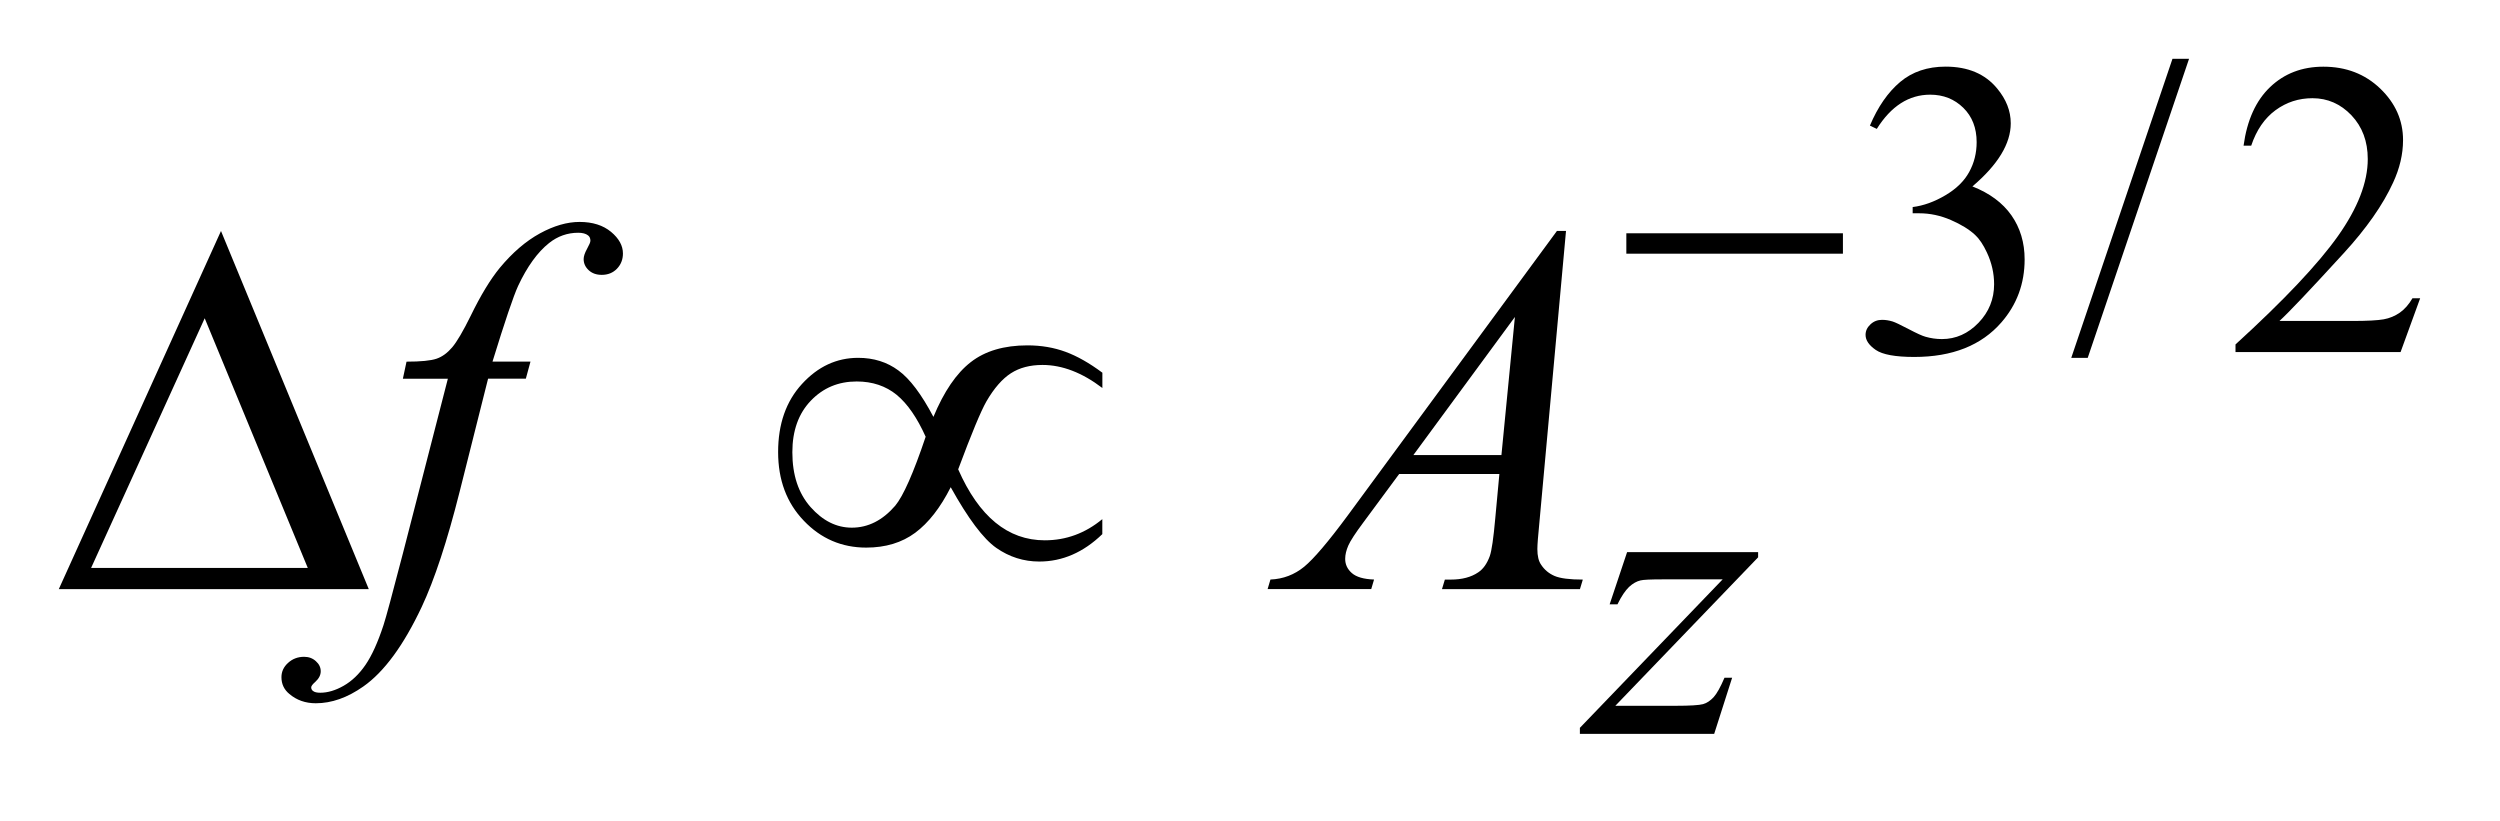 <?xml version="1.0" encoding="UTF-8"?>
<!DOCTYPE svg PUBLIC '-//W3C//DTD SVG 1.0//EN'
          'http://www.w3.org/TR/2001/REC-SVG-20010904/DTD/svg10.dtd'>
<svg stroke-dasharray="none" shape-rendering="auto" xmlns="http://www.w3.org/2000/svg" font-family="'Dialog'" text-rendering="auto" width="67" fill-opacity="1" color-interpolation="auto" color-rendering="auto" preserveAspectRatio="xMidYMid meet" font-size="12px" viewBox="0 0 67 22" fill="black" xmlns:xlink="http://www.w3.org/1999/xlink" stroke="black" image-rendering="auto" stroke-miterlimit="10" stroke-linecap="square" stroke-linejoin="miter" font-style="normal" stroke-width="1" height="22" stroke-dashoffset="0" font-weight="normal" stroke-opacity="1"
><!--Generated by the Batik Graphics2D SVG Generator--><defs id="genericDefs"
  /><g
  ><defs id="defs1"
    ><clipPath clipPathUnits="userSpaceOnUse" id="clipPath1"
      ><path d="M-1 -1 L41.155 -1 L41.155 12.479 L-1 12.479 L-1 -1 Z"
      /></clipPath
      ><clipPath clipPathUnits="userSpaceOnUse" id="clipPath2"
      ><path d="M-0 -0 L-0 11.479 L40.155 11.479 L40.155 -0 Z"
      /></clipPath
    ></defs
    ><g transform="scale(1.576,1.576) translate(1,1)"
    ><path d="M30.798 1.136 C30.933 0.816 31.105 0.569 31.312 0.394 C31.519 0.22 31.777 0.133 32.085 0.133 C32.466 0.133 32.758 0.257 32.962 0.505 C33.116 0.69 33.193 0.887 33.193 1.097 C33.193 1.443 32.975 1.801 32.541 2.17 C32.833 2.285 33.054 2.448 33.204 2.661 C33.353 2.874 33.429 3.124 33.429 3.411 C33.429 3.823 33.297 4.179 33.035 4.481 C32.694 4.874 32.199 5.07 31.552 5.07 C31.232 5.07 31.013 5.03 30.898 4.951 C30.782 4.871 30.724 4.786 30.724 4.695 C30.724 4.627 30.751 4.568 30.807 4.516 C30.862 4.464 30.927 4.439 31.004 4.439 C31.063 4.439 31.122 4.448 31.184 4.467 C31.223 4.479 31.314 4.521 31.454 4.595 C31.595 4.669 31.691 4.713 31.745 4.727 C31.832 4.752 31.925 4.766 32.022 4.766 C32.26 4.766 32.468 4.673 32.645 4.489 C32.822 4.305 32.91 4.086 32.91 3.833 C32.91 3.648 32.869 3.468 32.787 3.293 C32.726 3.162 32.66 3.063 32.587 2.995 C32.486 2.901 32.349 2.817 32.174 2.741 C31.998 2.665 31.82 2.627 31.637 2.627 L31.525 2.627 L31.525 2.521 C31.71 2.498 31.895 2.431 32.081 2.321 C32.268 2.211 32.402 2.079 32.486 1.925 C32.571 1.771 32.613 1.601 32.613 1.417 C32.613 1.176 32.537 0.981 32.386 0.833 C32.235 0.685 32.047 0.61 31.823 0.61 C31.461 0.61 31.158 0.804 30.915 1.192 L30.798 1.136 Z" stroke="none" clip-path="url(#clipPath2)"
    /></g
    ><g transform="matrix(1.576,0,0,1.576,1.576,1.576)"
    ><path d="M36.225 0 L34.502 5.085 L34.222 5.085 L35.943 0 L36.225 0 Z" stroke="none" clip-path="url(#clipPath2)"
    /></g
    ><g transform="matrix(1.576,0,0,1.576,1.576,1.576)"
    ><path d="M40.155 4.072 L39.822 4.987 L37.015 4.987 L37.015 4.857 C37.84 4.105 38.421 3.489 38.758 3.013 C39.095 2.536 39.264 2.1 39.264 1.705 C39.264 1.403 39.171 1.156 38.987 0.961 C38.802 0.767 38.581 0.67 38.324 0.67 C38.09 0.67 37.88 0.738 37.694 0.875 C37.508 1.012 37.371 1.212 37.282 1.477 L37.152 1.477 C37.211 1.044 37.361 0.712 37.603 0.481 C37.845 0.25 38.147 0.134 38.509 0.134 C38.895 0.134 39.217 0.258 39.476 0.506 C39.734 0.754 39.864 1.046 39.864 1.382 C39.864 1.623 39.807 1.863 39.695 2.105 C39.522 2.483 39.242 2.884 38.853 3.308 C38.271 3.944 37.908 4.327 37.762 4.458 L39.004 4.458 C39.256 4.458 39.434 4.448 39.535 4.43 C39.636 4.412 39.728 4.373 39.81 4.316 C39.892 4.258 39.963 4.177 40.024 4.072 L40.155 4.072 Z" stroke="none" clip-path="url(#clipPath2)"
    /></g
    ><g transform="matrix(1.576,0,0,1.576,1.576,1.576)"
    ><path d="M26.669 8.389 L28.897 8.389 L28.897 8.477 L26.469 11.002 L27.497 11.002 C27.74 11.002 27.894 10.992 27.96 10.974 C28.026 10.956 28.085 10.915 28.141 10.855 C28.196 10.794 28.257 10.684 28.325 10.525 L28.455 10.525 L28.15 11.479 L25.866 11.479 L25.866 11.377 L28.294 8.852 L27.283 8.852 C27.07 8.852 26.942 8.858 26.897 8.87 C26.832 8.885 26.767 8.921 26.703 8.98 C26.639 9.041 26.572 9.139 26.505 9.277 L26.372 9.277 L26.669 8.389 Z" stroke="none" clip-path="url(#clipPath2)"
    /></g
    ><g transform="matrix(1.576,0,0,1.576,1.576,1.576)"
    ><path d="M8.021 5.149 L7.942 5.439 L7.3 5.439 L6.817 7.358 C6.604 8.205 6.388 8.859 6.171 9.321 C5.863 9.974 5.533 10.425 5.178 10.674 C4.908 10.864 4.639 10.959 4.37 10.959 C4.194 10.959 4.045 10.906 3.922 10.802 C3.832 10.729 3.786 10.633 3.786 10.516 C3.786 10.422 3.823 10.341 3.898 10.273 C3.973 10.204 4.064 10.169 4.172 10.169 C4.251 10.169 4.318 10.194 4.372 10.244 C4.427 10.293 4.454 10.35 4.454 10.415 C4.454 10.48 4.423 10.539 4.362 10.595 C4.315 10.636 4.292 10.667 4.292 10.688 C4.292 10.714 4.302 10.735 4.323 10.75 C4.349 10.771 4.39 10.78 4.446 10.78 C4.572 10.78 4.704 10.741 4.843 10.662 C4.982 10.583 5.106 10.465 5.214 10.308 C5.322 10.151 5.425 9.925 5.522 9.629 C5.563 9.505 5.672 9.1 5.851 8.412 L6.616 5.44 L5.851 5.44 L5.913 5.15 C6.156 5.15 6.326 5.133 6.423 5.1 C6.52 5.067 6.608 5.002 6.689 4.907 C6.77 4.812 6.874 4.634 7.003 4.373 C7.174 4.021 7.34 3.749 7.498 3.556 C7.715 3.295 7.942 3.1 8.181 2.969 C8.419 2.839 8.644 2.774 8.855 2.774 C9.078 2.774 9.256 2.831 9.391 2.943 C9.526 3.056 9.593 3.178 9.593 3.31 C9.593 3.413 9.559 3.499 9.492 3.569 C9.425 3.639 9.338 3.674 9.233 3.674 C9.142 3.674 9.068 3.648 9.011 3.595 C8.954 3.542 8.925 3.479 8.925 3.406 C8.925 3.359 8.944 3.302 8.982 3.233 C9.02 3.164 9.04 3.118 9.04 3.095 C9.04 3.054 9.027 3.023 9 3.003 C8.962 2.973 8.906 2.958 8.833 2.958 C8.649 2.958 8.483 3.017 8.337 3.133 C8.141 3.289 7.965 3.532 7.81 3.863 C7.731 4.036 7.586 4.464 7.375 5.149 L8.021 5.149 Z" stroke="none" clip-path="url(#clipPath2)"
    /></g
    ><g transform="matrix(1.576,0,0,1.576,1.576,1.576)"
    ><path d="M25.63 2.928 L25.178 7.88 C25.155 8.111 25.143 8.264 25.143 8.337 C25.143 8.454 25.164 8.543 25.208 8.605 C25.264 8.69 25.34 8.753 25.435 8.794 C25.53 8.835 25.691 8.856 25.916 8.856 L25.867 9.018 L23.521 9.018 L23.57 8.856 L23.671 8.856 C23.861 8.856 24.017 8.815 24.137 8.733 C24.222 8.677 24.287 8.585 24.334 8.456 C24.366 8.366 24.397 8.152 24.427 7.815 L24.497 7.06 L22.793 7.06 L22.187 7.88 C22.049 8.065 21.963 8.197 21.928 8.277 C21.893 8.358 21.875 8.433 21.875 8.504 C21.875 8.598 21.912 8.678 21.988 8.745 C22.064 8.812 22.19 8.849 22.366 8.855 L22.318 9.017 L20.556 9.017 L20.604 8.855 C20.821 8.846 21.012 8.773 21.178 8.637 C21.343 8.501 21.59 8.21 21.918 7.766 L25.476 2.927 L25.63 2.927 ZM24.761 4.39 L23.034 6.739 L24.532 6.739 L24.761 4.39 Z" stroke="none" clip-path="url(#clipPath2)"
    /></g
    ><g transform="matrix(1.576,0,0,1.576,1.576,1.576)"
    ><path d="M26.656 2.967 L30.339 2.967 L30.339 3.314 L26.656 3.314 L26.656 2.967 Z" stroke="none" clip-path="url(#clipPath2)"
    /></g
    ><g transform="matrix(1.576,0,0,1.576,1.576,1.576)"
    ><path d="M5.271 9.018 L0 9.018 L2.758 2.928 L5.271 9.018 ZM4.234 8.658 L2.481 4.412 L0.549 8.658 L4.234 8.658 Z" stroke="none" clip-path="url(#clipPath2)"
    /></g
    ><g transform="matrix(1.576,0,0,1.576,1.576,1.576)"
    ><path d="M14.873 6.089 C15.052 5.658 15.263 5.348 15.508 5.158 C15.752 4.968 16.074 4.873 16.472 4.873 C16.706 4.873 16.922 4.91 17.12 4.983 C17.318 5.056 17.526 5.174 17.746 5.338 L17.746 5.598 C17.403 5.337 17.064 5.206 16.727 5.206 C16.516 5.206 16.337 5.253 16.191 5.347 C16.045 5.441 15.905 5.6 15.774 5.826 C15.68 5.99 15.52 6.375 15.294 6.981 C15.648 7.786 16.139 8.188 16.766 8.188 C17.129 8.188 17.455 8.068 17.745 7.828 L17.745 8.083 C17.423 8.394 17.066 8.549 16.673 8.549 C16.406 8.549 16.163 8.471 15.942 8.317 C15.721 8.162 15.463 7.818 15.167 7.285 C14.991 7.634 14.79 7.891 14.563 8.06 C14.336 8.228 14.059 8.312 13.73 8.312 C13.314 8.312 12.96 8.16 12.669 7.855 C12.377 7.551 12.232 7.162 12.232 6.687 C12.232 6.21 12.367 5.824 12.638 5.529 C12.909 5.233 13.227 5.085 13.593 5.085 C13.857 5.085 14.085 5.157 14.278 5.3 C14.473 5.442 14.671 5.706 14.873 6.089 ZM14.741 6.427 C14.597 6.106 14.433 5.867 14.249 5.715 C14.064 5.564 13.837 5.487 13.568 5.487 C13.257 5.487 12.998 5.595 12.788 5.814 C12.579 6.032 12.474 6.324 12.474 6.69 C12.474 7.08 12.578 7.39 12.784 7.623 C12.991 7.856 13.224 7.973 13.485 7.973 C13.763 7.973 14.009 7.848 14.223 7.6 C14.36 7.436 14.533 7.045 14.741 6.427 Z" stroke="none" clip-path="url(#clipPath2)"
    /></g
  ></g
></svg
>
